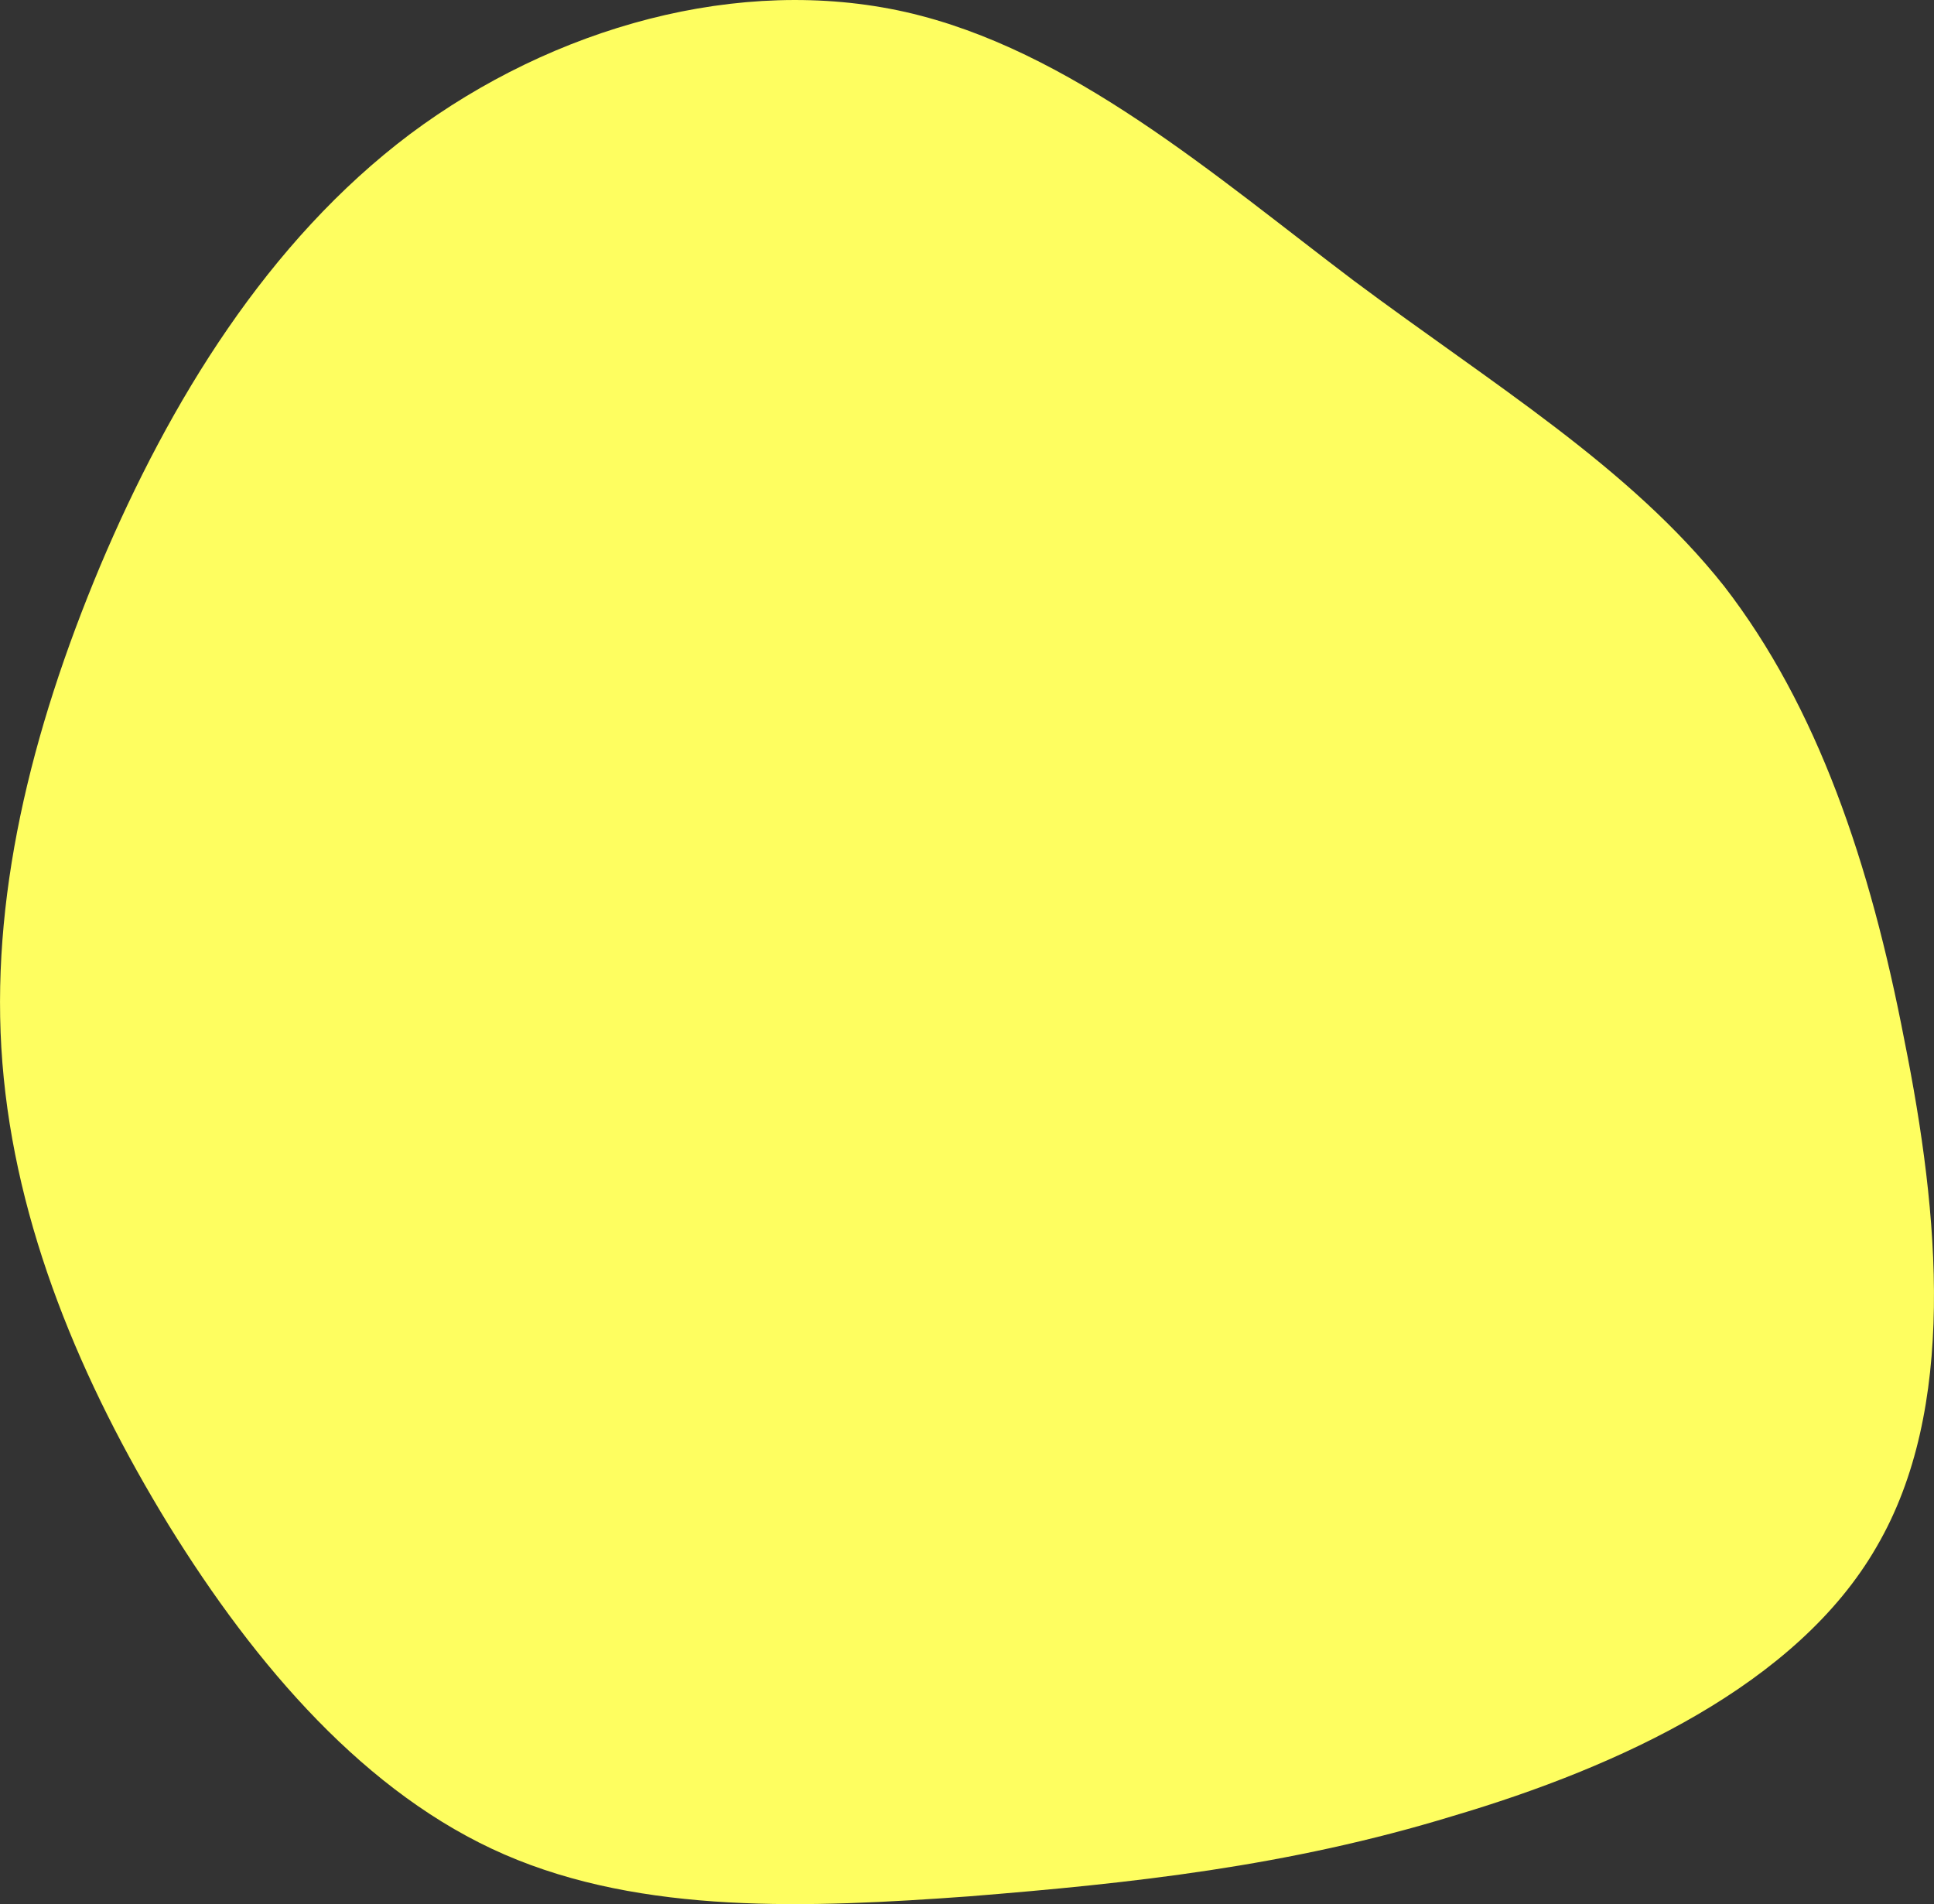 <?xml version="1.0" encoding="UTF-8"?>
<svg id="_レイヤー_2" data-name="レイヤー 2" xmlns="http://www.w3.org/2000/svg" viewBox="0 0 322 317">
  <rect x="0" y="0" width="322" height="317" fill="#333333" stroke="none"/>
  <defs>
    <style>
      .cls-1 {
        fill: #fefe60;
        stroke-width: 0px;
      }
    </style>
  </defs>
  <g id="back">
    <path class="cls-1" d="M312.44,257.51c-13.21,22.95-42.77,36.6-70.52,44.81-27.54,8.43-53.7,11.22-80.53,13.38-26.83,1.95-54.33,3.05-77.37-6.95-23.04-10-41.4-31.32-55.95-54.88C13.51,230.09,2.56,204.07.4,176.97c-2.16-27.1,4.69-55.06,16.27-82.71,11.59-27.43,27.93-54.12,51.59-71.93C92.13,4.5,123.1-4.22,150.77,2c27.46,6.23,51.41,27.19,74.63,44.73,23.21,17.32,45.91,30.99,61.66,50.86,15.54,20.09,24.34,46.17,30,75.55,5.87,29.16,8.8,61.42-4.62,84.37Z"/>
  </g>
</svg>